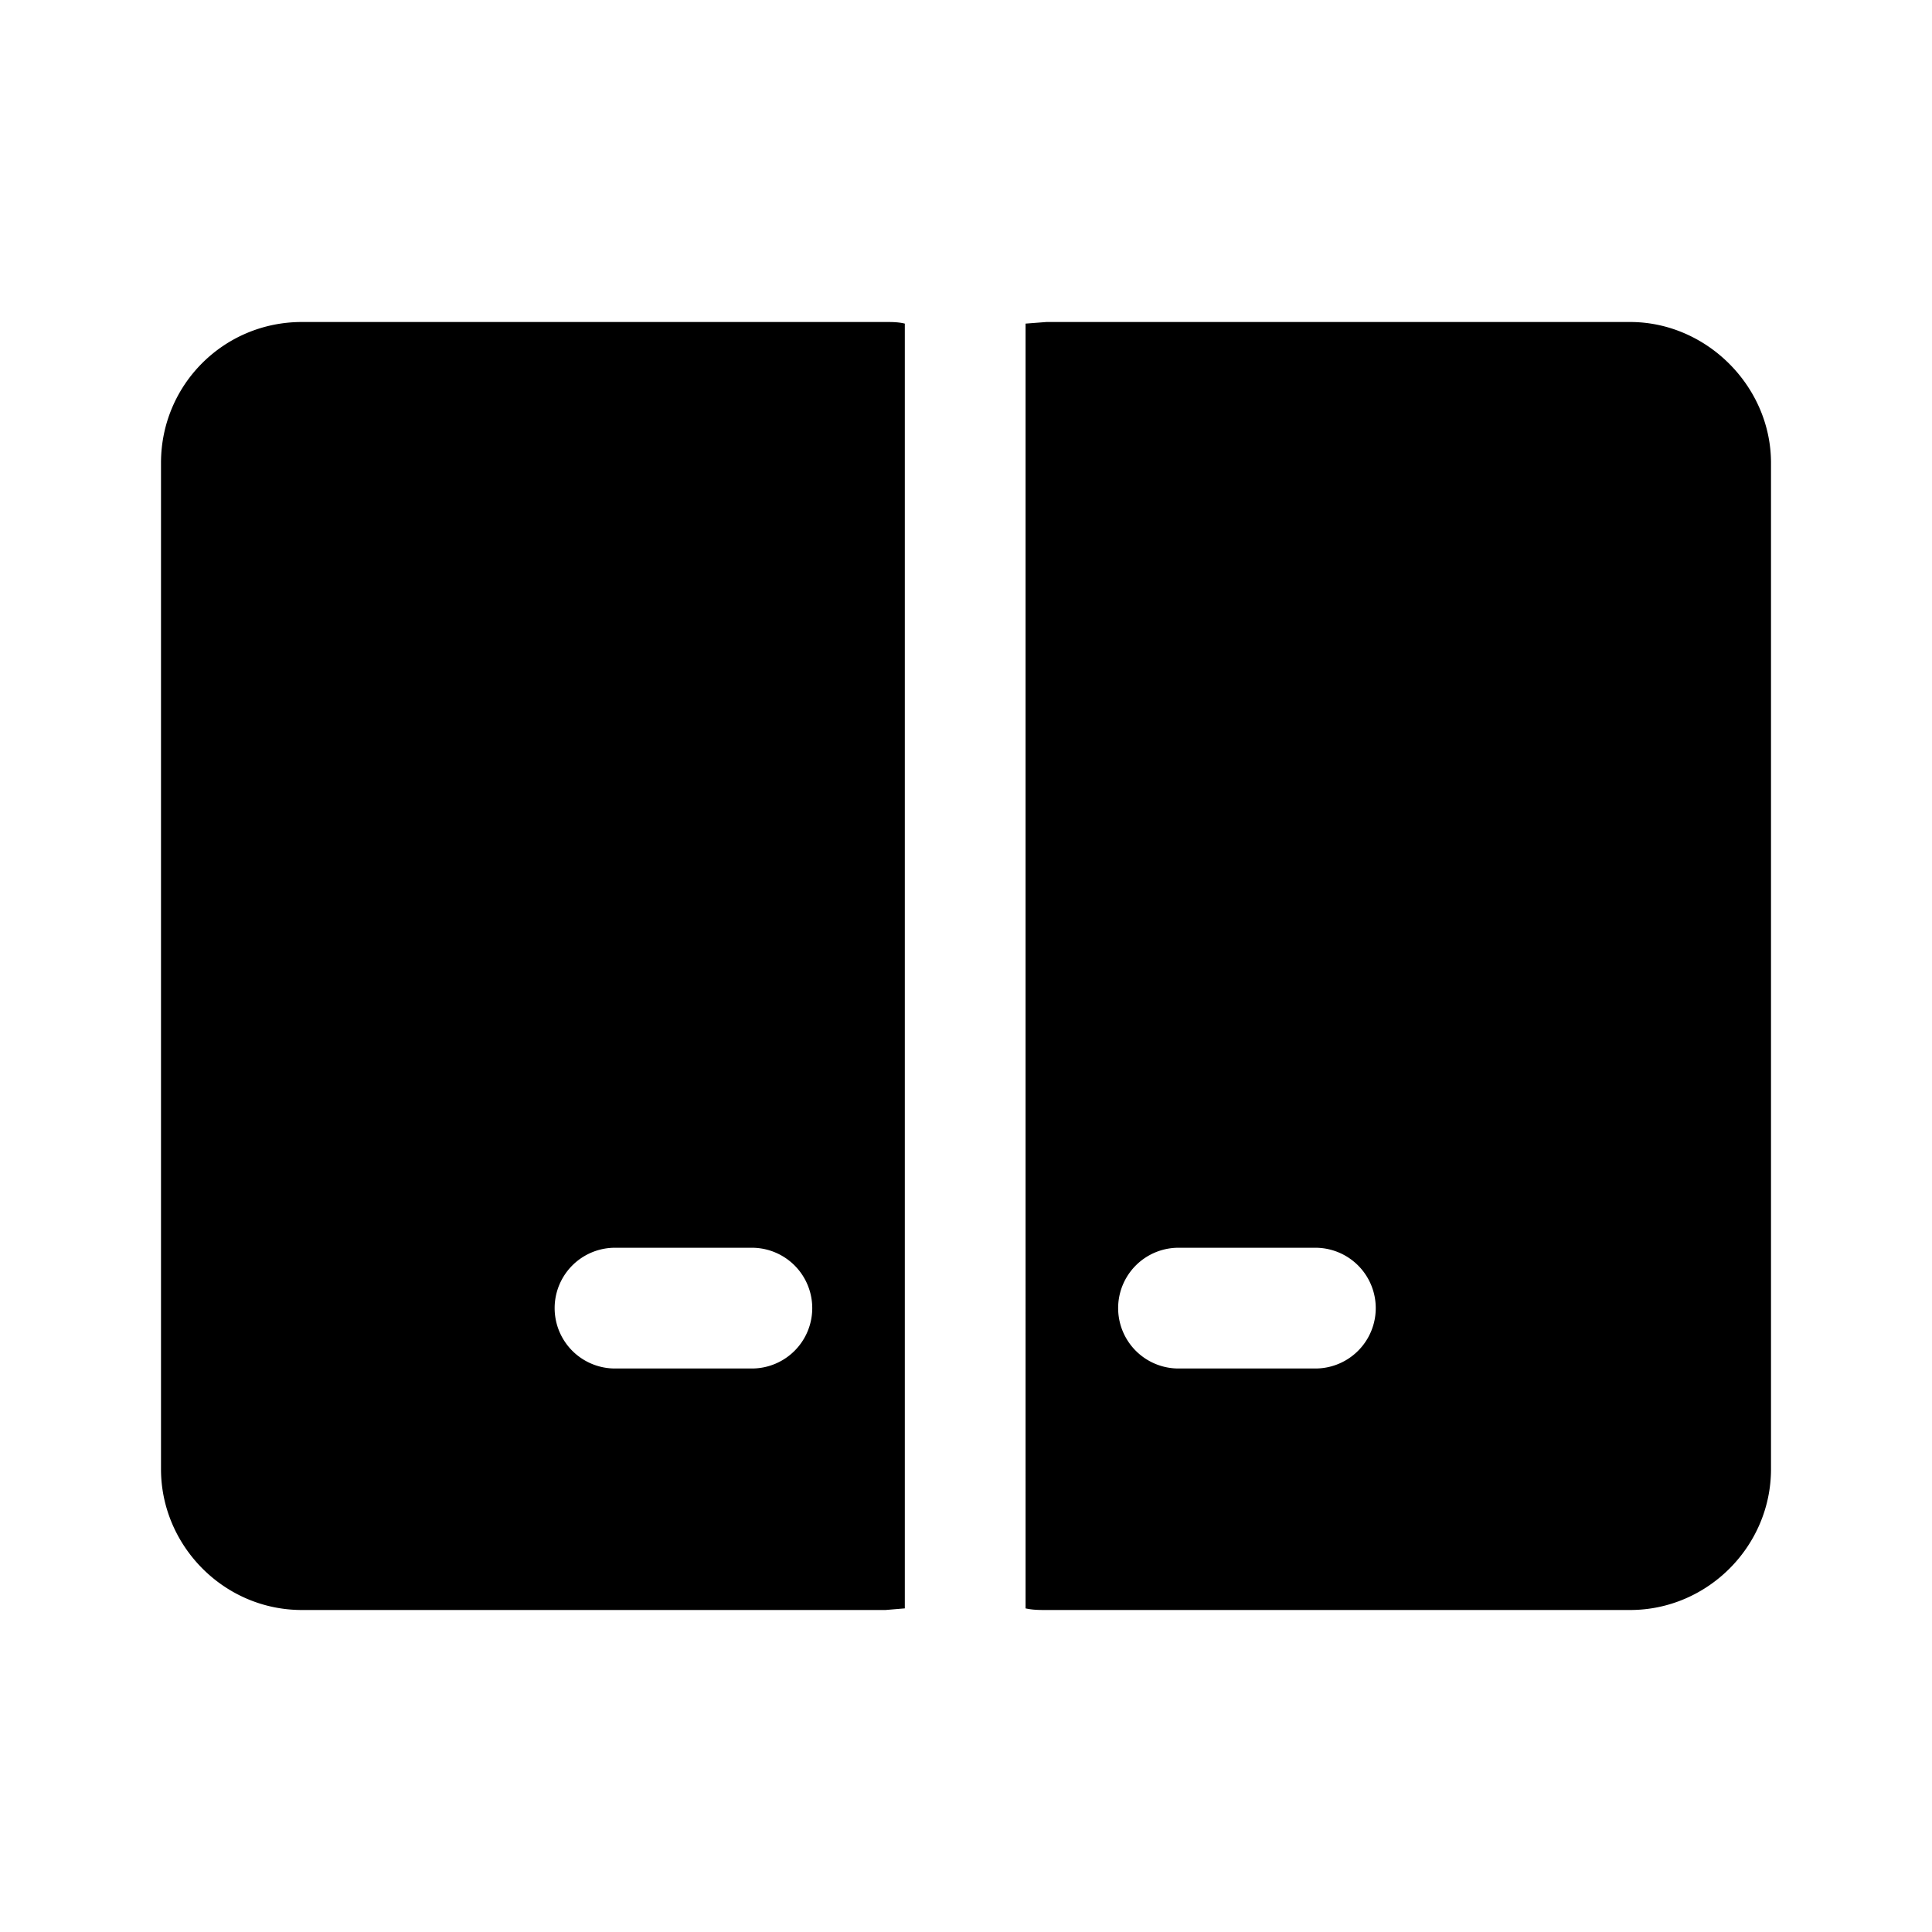 <svg fill="currentColor" viewBox="0 0 24 24"><path d="M20.25 4C21.2 4 22 4.8 22 5.75v12.5c0 .96-.79 1.75-1.75 1.75H13c-.09 0-.17 0-.26-.02V4.02L13 4h7.25ZM11 4c.08 0 .16 0 .24.02v15.96L11 20H3.75C2.78 20 2 19.2 2 18.25V5.75C2 4.78 2.78 4 3.75 4H11ZM9.24 15.5h-1.6a.75.75 0 0 0 0 1.5h1.7a.75.75 0 0 0 0-1.5h-.1Zm7 0h-1.6a.75.75 0 0 0 0 1.5h1.7a.75.75 0 0 0 0-1.5h-.1Z"/></svg>